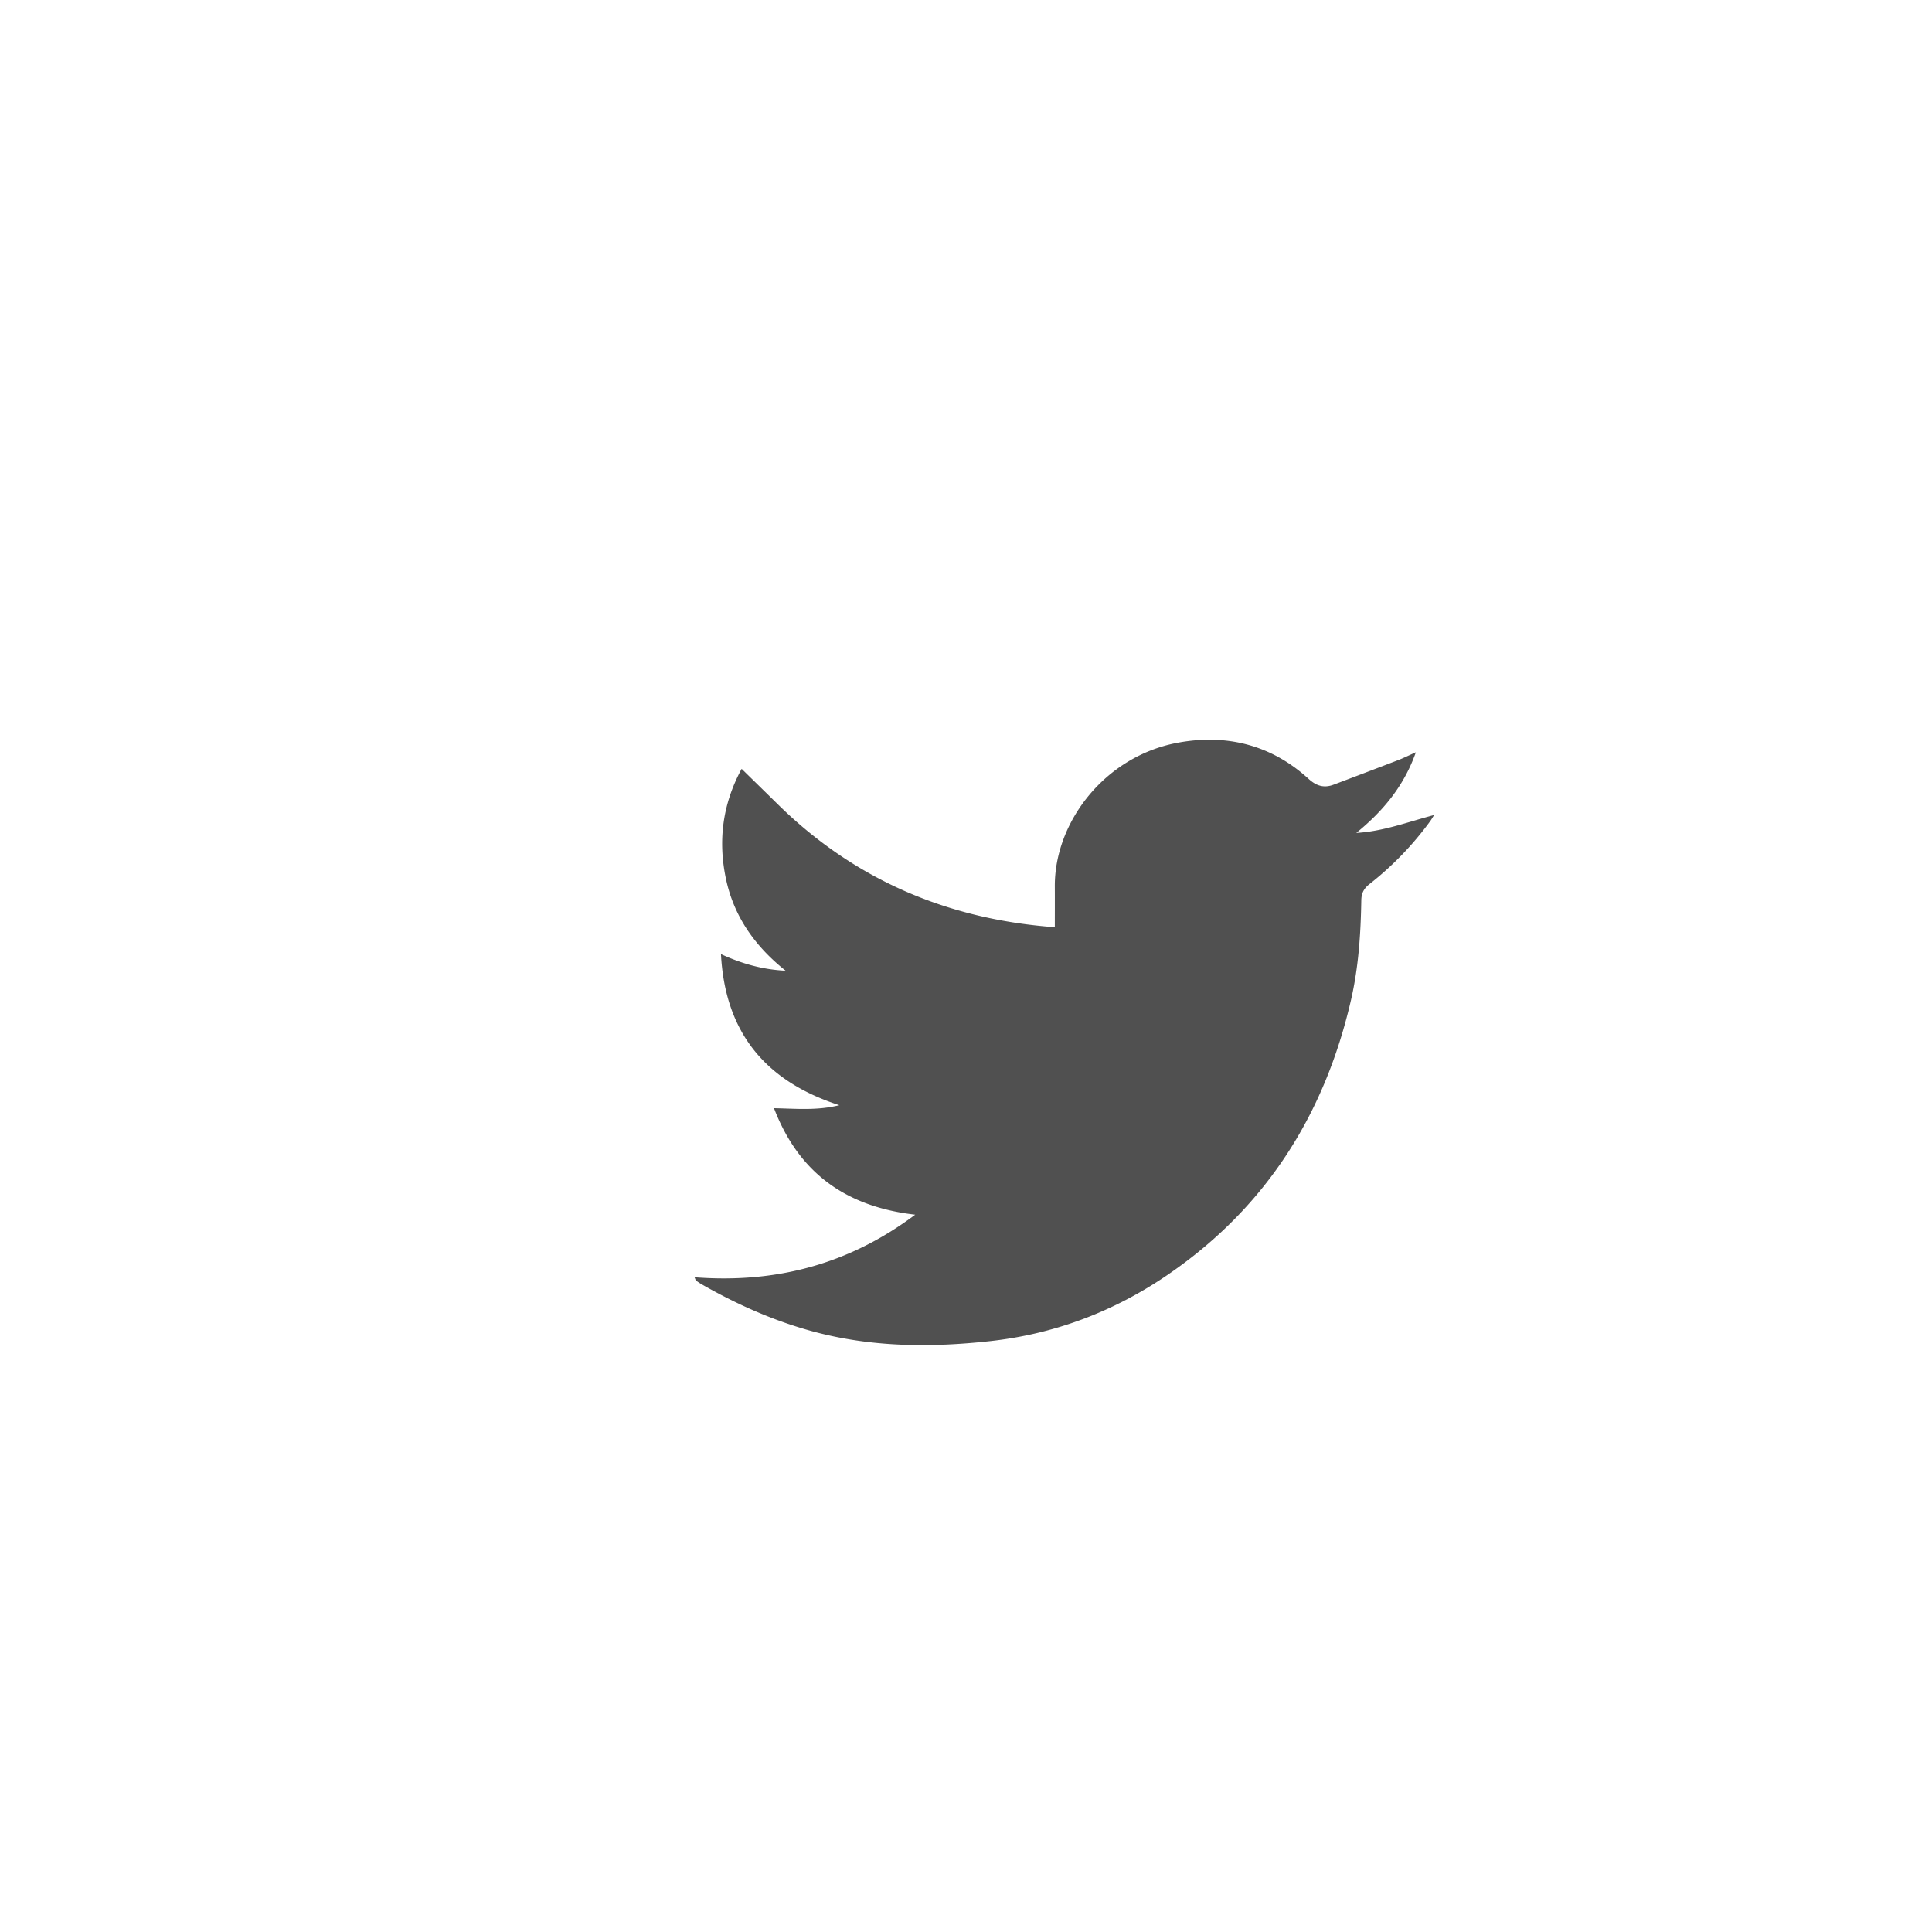 <svg id="Layer_1" data-name="Layer 1" xmlns="http://www.w3.org/2000/svg" viewBox="0 0 2267.72 2267.72"><defs><style>.cls-1{fill:#505050;}</style></defs><title>icons</title><path class="cls-1" d="M815.23,1499.21c95.28,7.35,181.12-15.07,259-73.45-80.53-9.25-136.49-48.44-165.73-125,26.41.53,50.77,2.95,76.68-3.53C897.61,1268.94,851,1211,846.25,1119.9c24.19,11.2,49,18.21,75.88,19.48-35.8-28.48-60.94-63.73-70.22-108.69-9.16-44.38-3.77-87,18.6-128.25C885,916.66,899,930.29,912.92,944c89.15,87.7,196.89,134,320.88,144a40.06,40.06,0,0,0,4.32,0c0-16.26.09-31.79,0-47.33-.53-75.43,58.55-153.24,144.91-169,56.83-10.38,109.31,2.65,153,42.58,9.13,8.35,18.14,11,29.37,6.76q37.84-14.26,75.6-28.74c6.33-2.44,12.43-5.48,20.9-9.26-14.14,40.08-38.87,69.34-69.91,94.64,31.49-1.69,60.63-12.94,91.33-21-1.58,2.48-3,5.07-4.75,7.43a371.94,371.94,0,0,1-70.92,73.47c-6.73,5.25-9.64,10.66-9.79,19.13-.67,39.3-3.22,78.49-12.06,116.94-31.13,135.41-101,245.17-216.76,323.76-62.49,42.41-131.74,68.49-206.74,76.78-70.14,7.75-140.25,7.21-209.16-11.64-45.82-12.54-88.76-31.75-129.9-55.25a74.35,74.35,0,0,1-6.35-4.29C816.49,1502.66,816.43,1502,815.23,1499.21Z"/></svg>